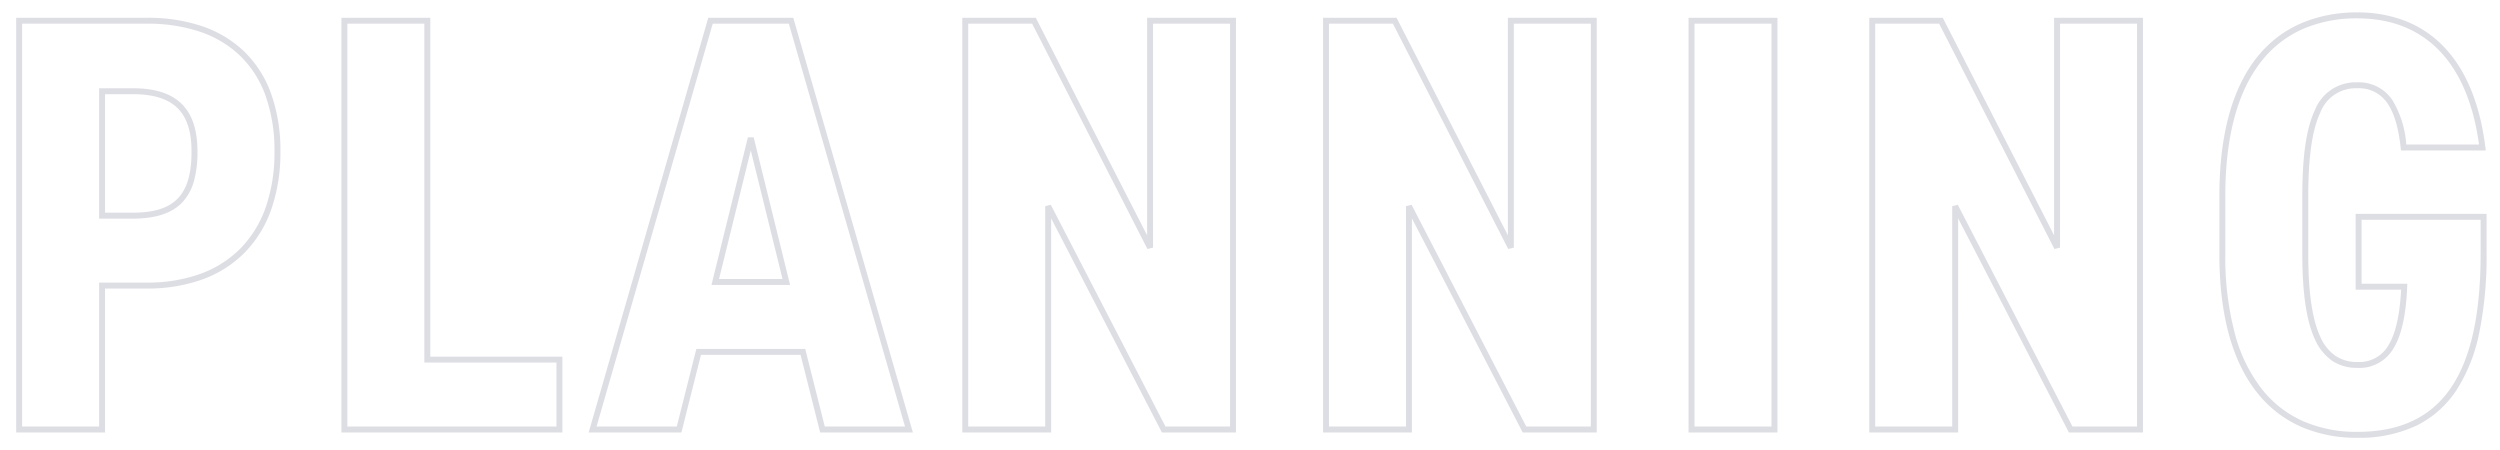 <svg xmlns="http://www.w3.org/2000/svg" xmlns:xlink="http://www.w3.org/1999/xlink" width="422" height="76" viewBox="0 0 422 76"><defs><clipPath id="a"><rect width="422" height="76" transform="translate(118.568 1828.5)" fill="none"/></clipPath></defs><g transform="translate(-118.568 -1828.5)" clip-path="url(#a)"><path d="M400.5,1.4a23.487,23.487,0,0,1-9.458-1.84,19.379,19.379,0,0,1-7.394-5.684C379.369-11.442,377.2-19.341,377.2-29.6v-9.8c0-10.336,2.17-18.26,6.449-23.552a19.231,19.231,0,0,1,7.4-5.637A23.753,23.753,0,0,1,400.5-70.4a22.079,22.079,0,0,1,7.977,1.394,18.171,18.171,0,0,1,6.455,4.243c3.814,3.88,6.225,9.634,7.165,17.1l.071.562H407.851l-.048-.446c-.364-3.381-1.085-5.821-2.2-7.459a5.752,5.752,0,0,0-5.1-2.594,6.389,6.389,0,0,0-6.273,4.113c-1.364,2.9-2.027,7.5-2.027,14.087v9.8c0,6.434.664,10.994,2.029,13.94a7.558,7.558,0,0,0,2.56,3.224A6.419,6.419,0,0,0,400.5-11.4a5.631,5.631,0,0,0,5.248-2.836c1.2-1.969,1.9-5.035,2.127-9.364H400.2V-36.4h22.1v6.7a64.139,64.139,0,0,1-1.216,13.282,28.3,28.3,0,0,1-3.855,9.758,17.116,17.116,0,0,1-6.812,6.027A22.581,22.581,0,0,1,400.5,1.4Zm0-70.8a22.762,22.762,0,0,0-9.06,1.729,18.239,18.239,0,0,0-7.014,5.347C380.295-57.213,378.2-49.5,378.2-39.4v9.8a50.377,50.377,0,0,0,1.645,13.532,25.953,25.953,0,0,0,4.582,9.317,18.39,18.39,0,0,0,7.015,5.394A22.5,22.5,0,0,0,400.5.4c14.191,0,20.8-9.564,20.8-30.1v-5.7H401.2v10.8h7.722l-.022.521c-.2,4.779-.955,8.169-2.3,10.365a6.63,6.63,0,0,1-6.1,3.314,7.484,7.484,0,0,1-4.27-1.207,8.635,8.635,0,0,1-2.908-3.632c-1.427-3.08-2.121-7.778-2.121-14.36v-9.8c0-6.827.674-11.439,2.123-14.513A7.383,7.383,0,0,1,400.5-58.6a6.771,6.771,0,0,1,5.925,3.031,16.817,16.817,0,0,1,2.321,7.469H421.03c-.959-6.97-3.249-12.339-6.811-15.962C410.736-67.6,406.121-69.4,400.5-69.4ZM364.3.5H351.8L333.1-35.645V.5h-15v-70h12.406L349.3-32.775V-69.5h15Zm-11.9-1h10.9v-68h-13v37.8l-.945.228L329.894-68.5H319.1v68h13V-37.7l.944-.23ZM302.6.5h-15v-70h15Zm-14-1h13v-68h-13ZM272.1.5H259.6L240.9-35.645V.5h-15v-70h12.406l.139.272L257.1-32.775V-69.5h15Zm-11.9-1h10.9v-68h-13v37.8l-.945.228L237.694-68.5H226.9v68h13V-37.7l.944-.23Zm-49,1H198.7L180-35.645V.5H165v-70h12.406L196.2-32.775V-69.5h15Zm-11.9-1h10.9v-68h-13v37.8l-.945.228L176.794-68.5H166v68h13V-37.7l.944-.23Zm-42.64,1H141.01l-3.3-13.1H120.89L117.59.5H101.935l20.188-70h14.352l.1.361ZM141.79-.5h13.546l-19.612-68H122.876L103.265-.5H116.81l3.3-13.1H138.49ZM97.5.5H60.2v-70h15v57.2H97.5ZM61.2-.5H96.5V-11.3H74.2V-68.5h-13ZM20.3.5H5.3v-70H27.4a28.568,28.568,0,0,1,9.21,1.4,19.087,19.087,0,0,1,7.124,4.24A18.664,18.664,0,0,1,48.3-56.77a28.457,28.457,0,0,1,1.6,9.87,28.946,28.946,0,0,1-1.583,9.861,19.607,19.607,0,0,1-4.538,7.268,19.265,19.265,0,0,1-7.117,4.463A27.079,27.079,0,0,1,27.4-23.8H20.3Zm-14-1h13V-24.8h8.1a26.087,26.087,0,0,0,8.92-1.448,18.271,18.271,0,0,0,6.752-4.231,18.614,18.614,0,0,0,4.305-6.9A27.954,27.954,0,0,0,48.9-46.9a27.468,27.468,0,0,0-1.536-9.523,17.674,17.674,0,0,0-4.322-6.716,18.1,18.1,0,0,0-6.755-4.016A27.574,27.574,0,0,0,27.4-68.5H6.3ZM135.938-24.4H122.662l6.153-24.92h.971Zm-12-1h10.723L129.3-47.114ZM25-35.6H19.3v-22H25c3.832,0,6.571.909,8.373,2.778,1.7,1.765,2.527,4.356,2.527,7.922a17.974,17.974,0,0,1-.59,4.947,8.492,8.492,0,0,1-1.933,3.57C31.623-36.51,28.883-35.6,25-35.6Zm-4.7-1H25c7.032,0,9.9-2.984,9.9-10.3,0-6.708-3.053-9.7-9.9-9.7H20.3Z" transform="translate(116 1901)" fill="#57577a" opacity="0.2"/></g></svg>